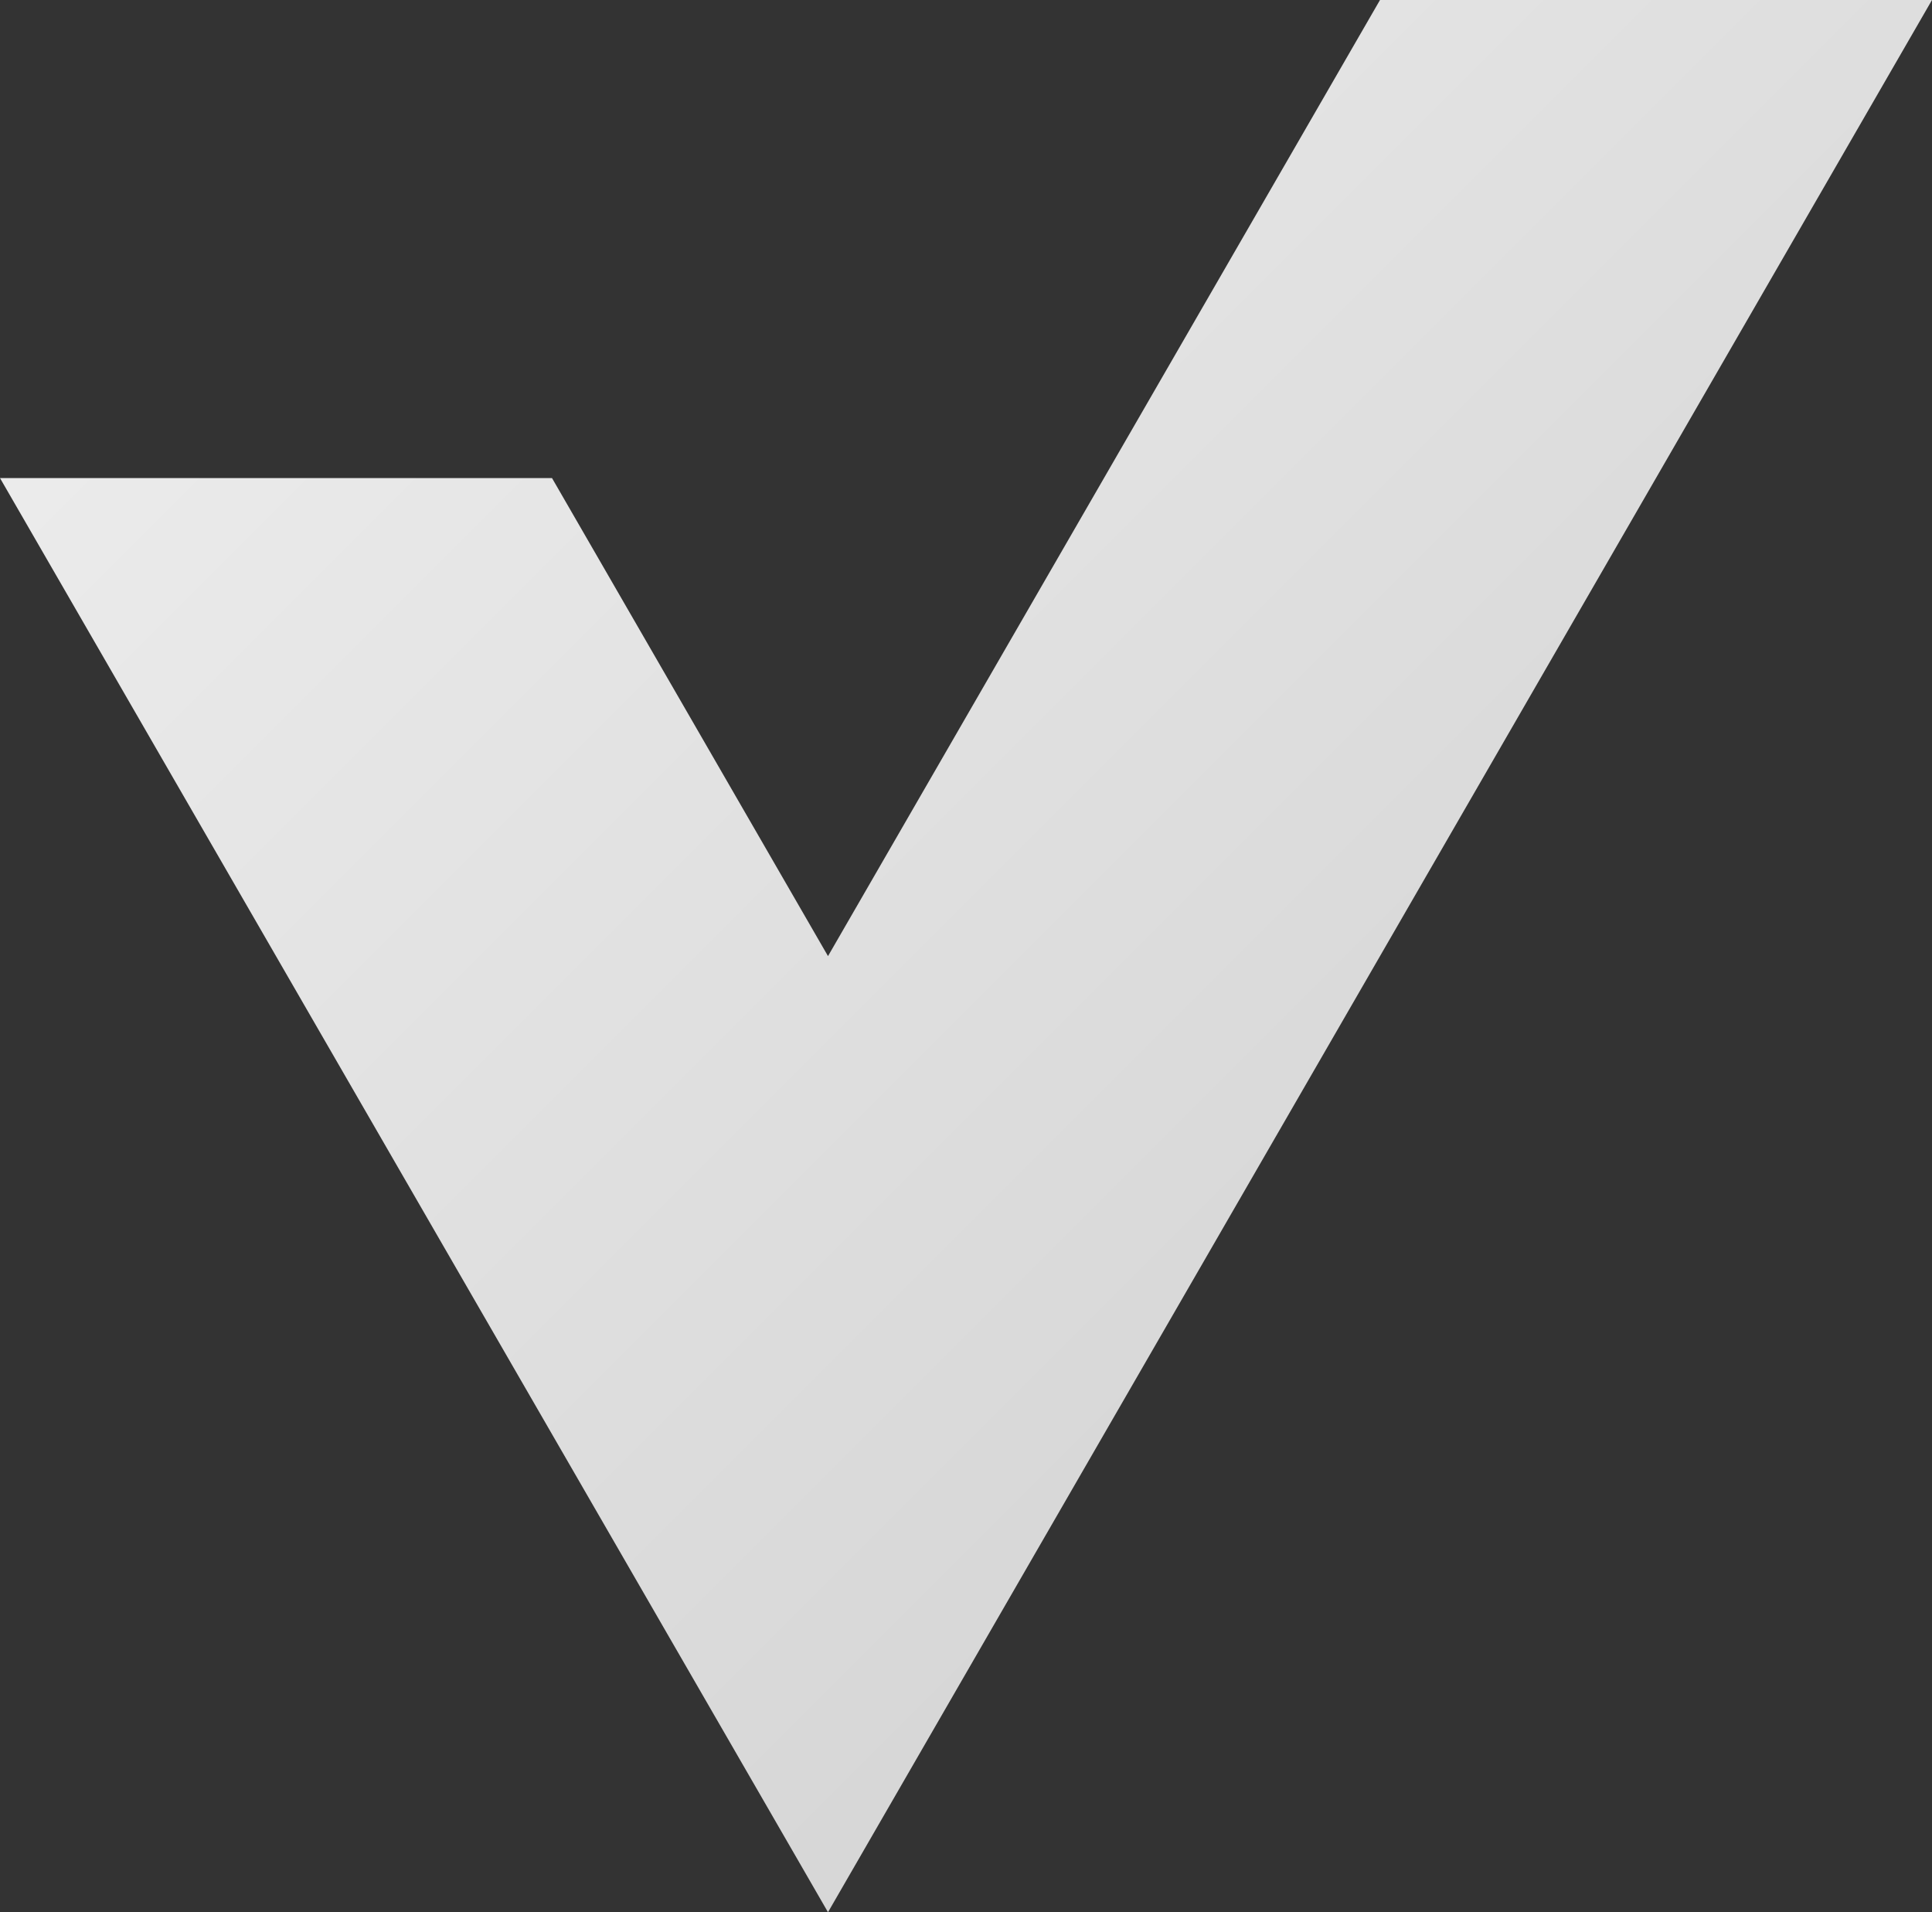 <svg xmlns="http://www.w3.org/2000/svg" viewBox="0.5 0 3.5 3.464" fill="url(#lightGrad)">
	<rect x="0.5" y="0" width="3.5" height="3.464" fill="#333333" stroke="none"/>
	<defs>
		<linearGradient id="lightGrad" x1="0%" y1="0%" x2="100%" y2="100%">
			<stop offset="0%" stop-color="#f0f0f0"/>
			<stop offset="100%" stop-color="#cccccc"/>
		</linearGradient>
	</defs>
	<path d="M 1.5,2.598 L 1,1.732 L 0.5,0.866 L 1.5,0.866 L 2,1.732 L 2.5,0.866 L 3,0 L 4,0 L 3.5,0.866 L 3,1.732 L 2.5,2.598 L 2,3.464 L 1.5,2.598 Z"/>
</svg>